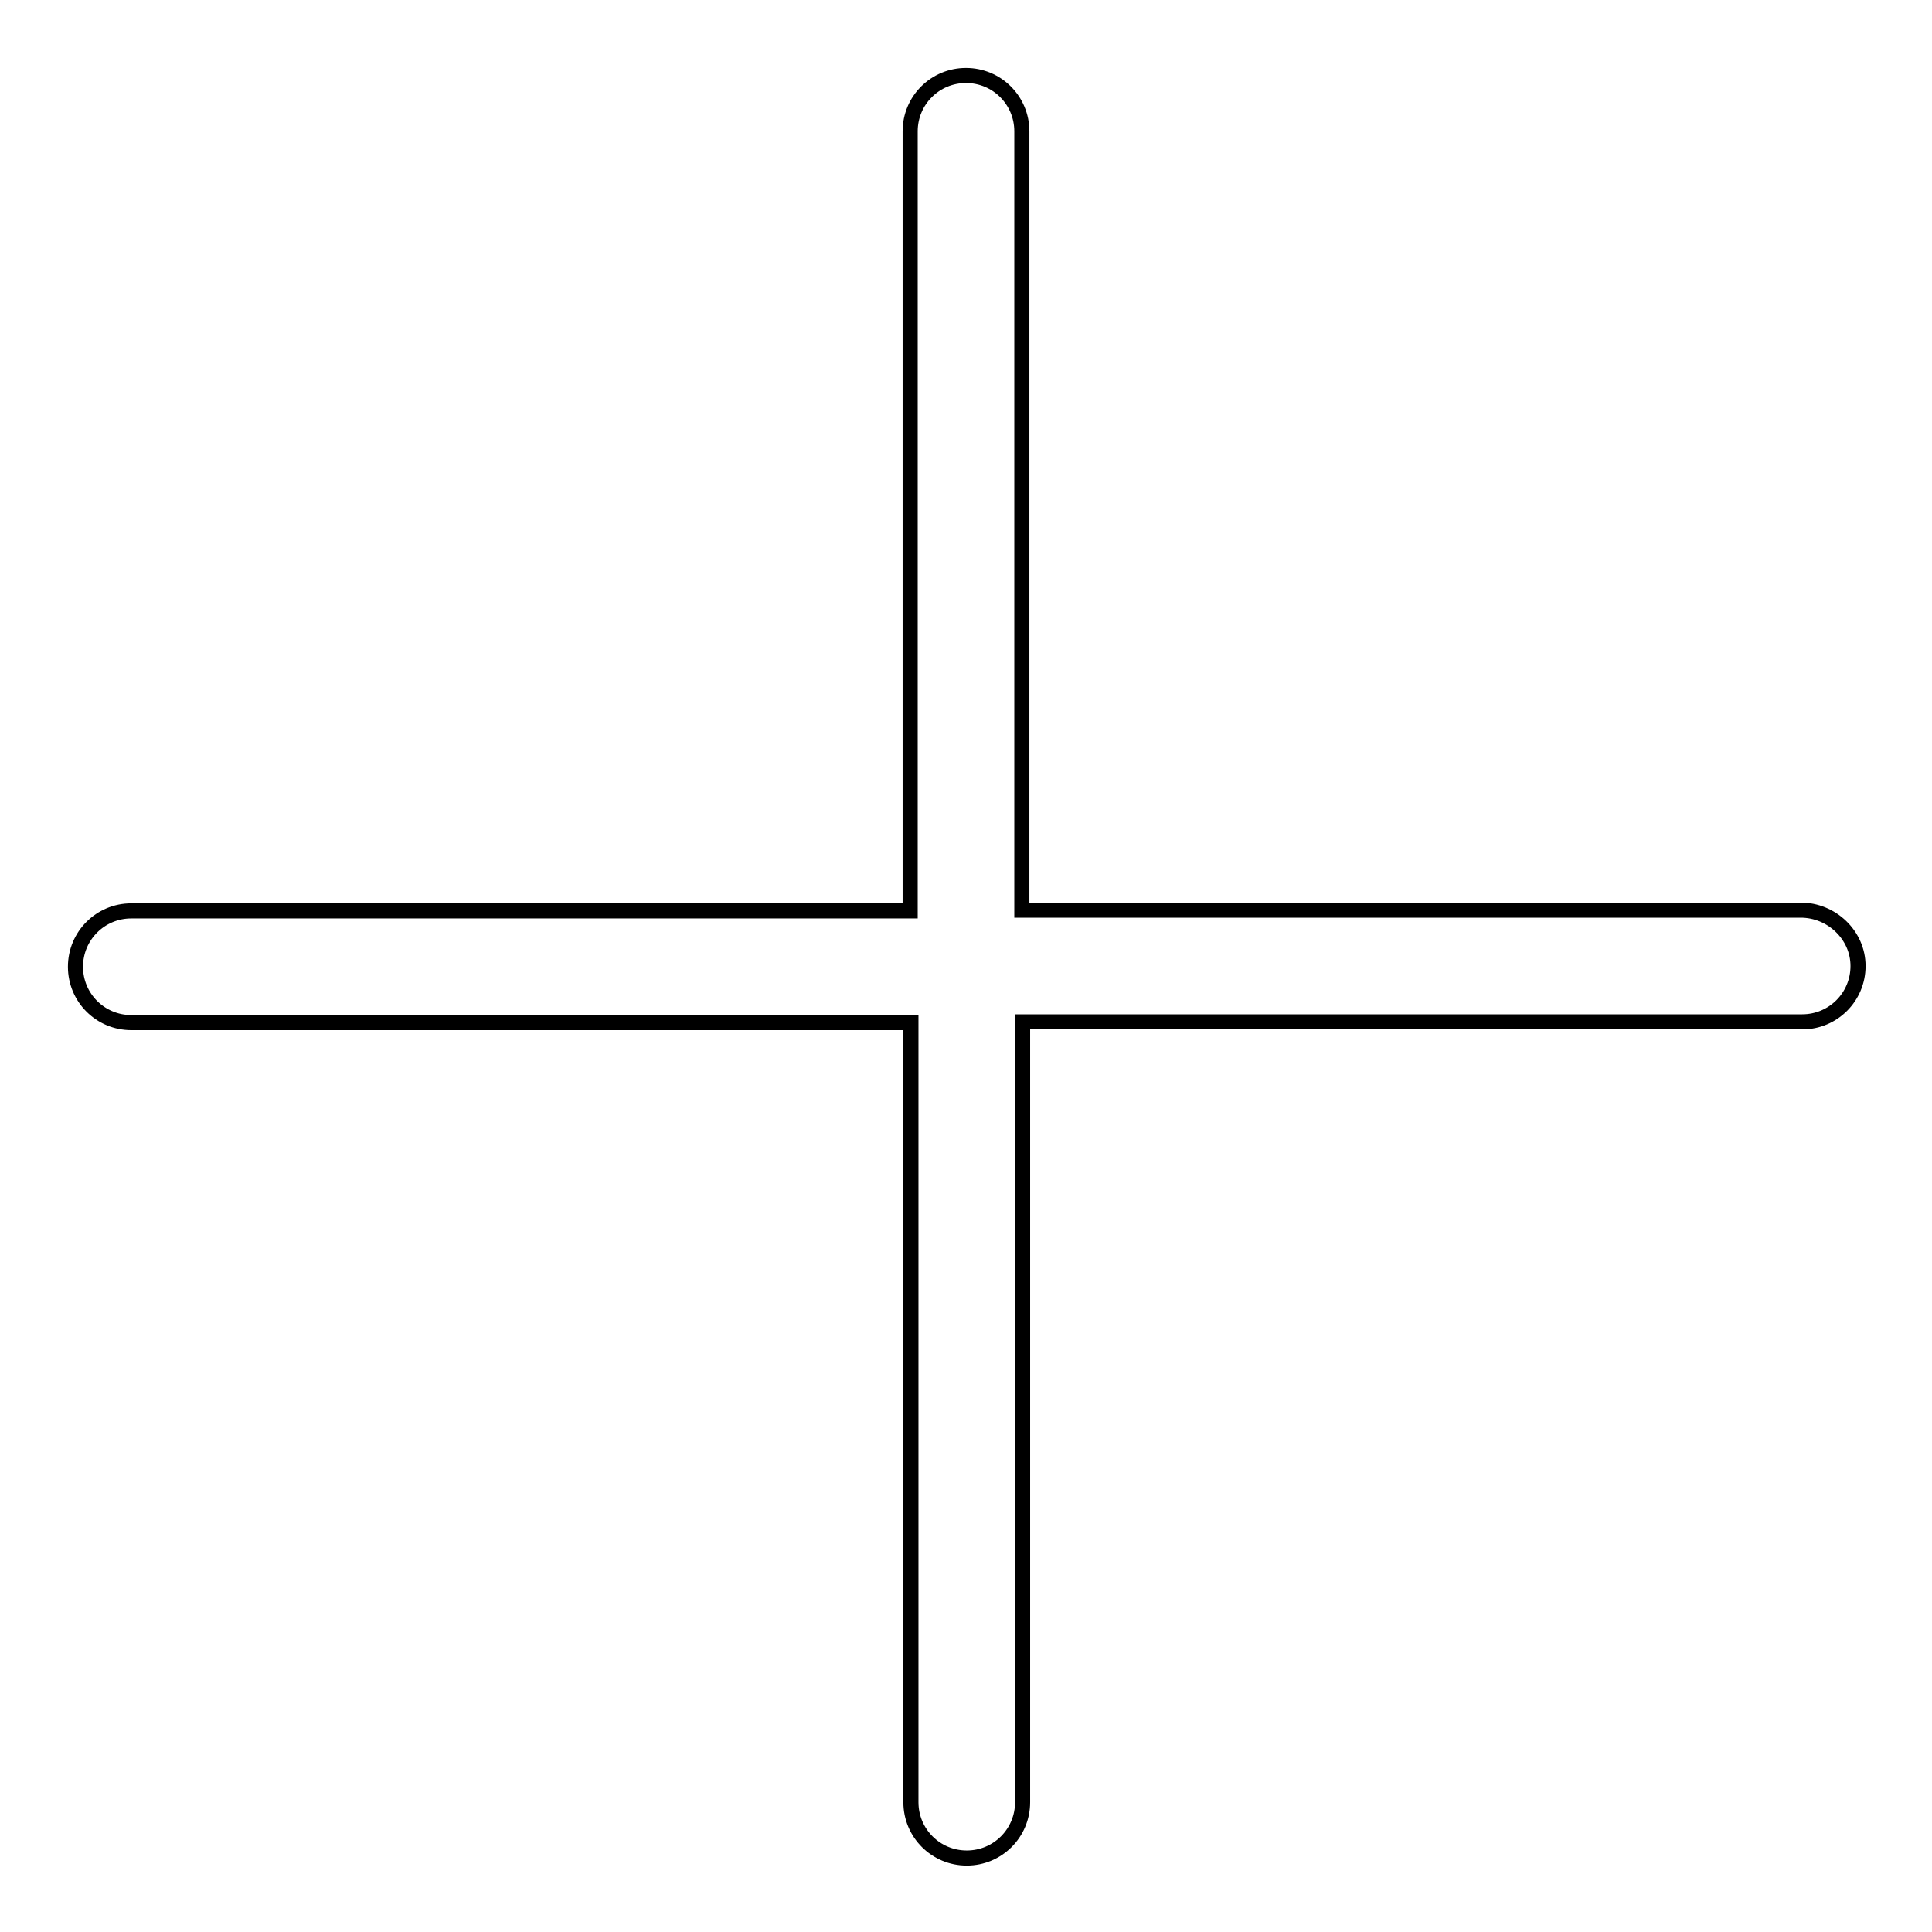 <?xml version="1.0" encoding="utf-8"?>
<!-- Svg Vector Icons : http://www.onlinewebfonts.com/icon -->
<!DOCTYPE svg PUBLIC "-//W3C//DTD SVG 1.1//EN" "http://www.w3.org/Graphics/SVG/1.1/DTD/svg11.dtd">
<svg version="1.1" xmlns="http://www.w3.org/2000/svg" xmlns:xlink="http://www.w3.org/1999/xlink" x="0px" y="0px" viewBox="0 0 256 256" enable-background="new 0 0 256 256" xml:space="preserve">
<g> <path stroke-width="2" fill-opacity="0" stroke="#000000"  d="M238.6,120.6H135.4V17.4c0-4.1-3.3-7.4-7.4-7.4s-7.4,3.3-7.4,7.4v103.3H17.4c-4.1,0-7.4,3.3-7.4,7.4 s3.3,7.4,7.4,7.4h103.3v103.3c0,4.1,3.3,7.4,7.4,7.4s7.4-3.3,7.4-7.4V135.4h103.3c4.1,0,7.4-3.3,7.4-7.4S242.7,120.6,238.6,120.6z" /></g>
</svg>